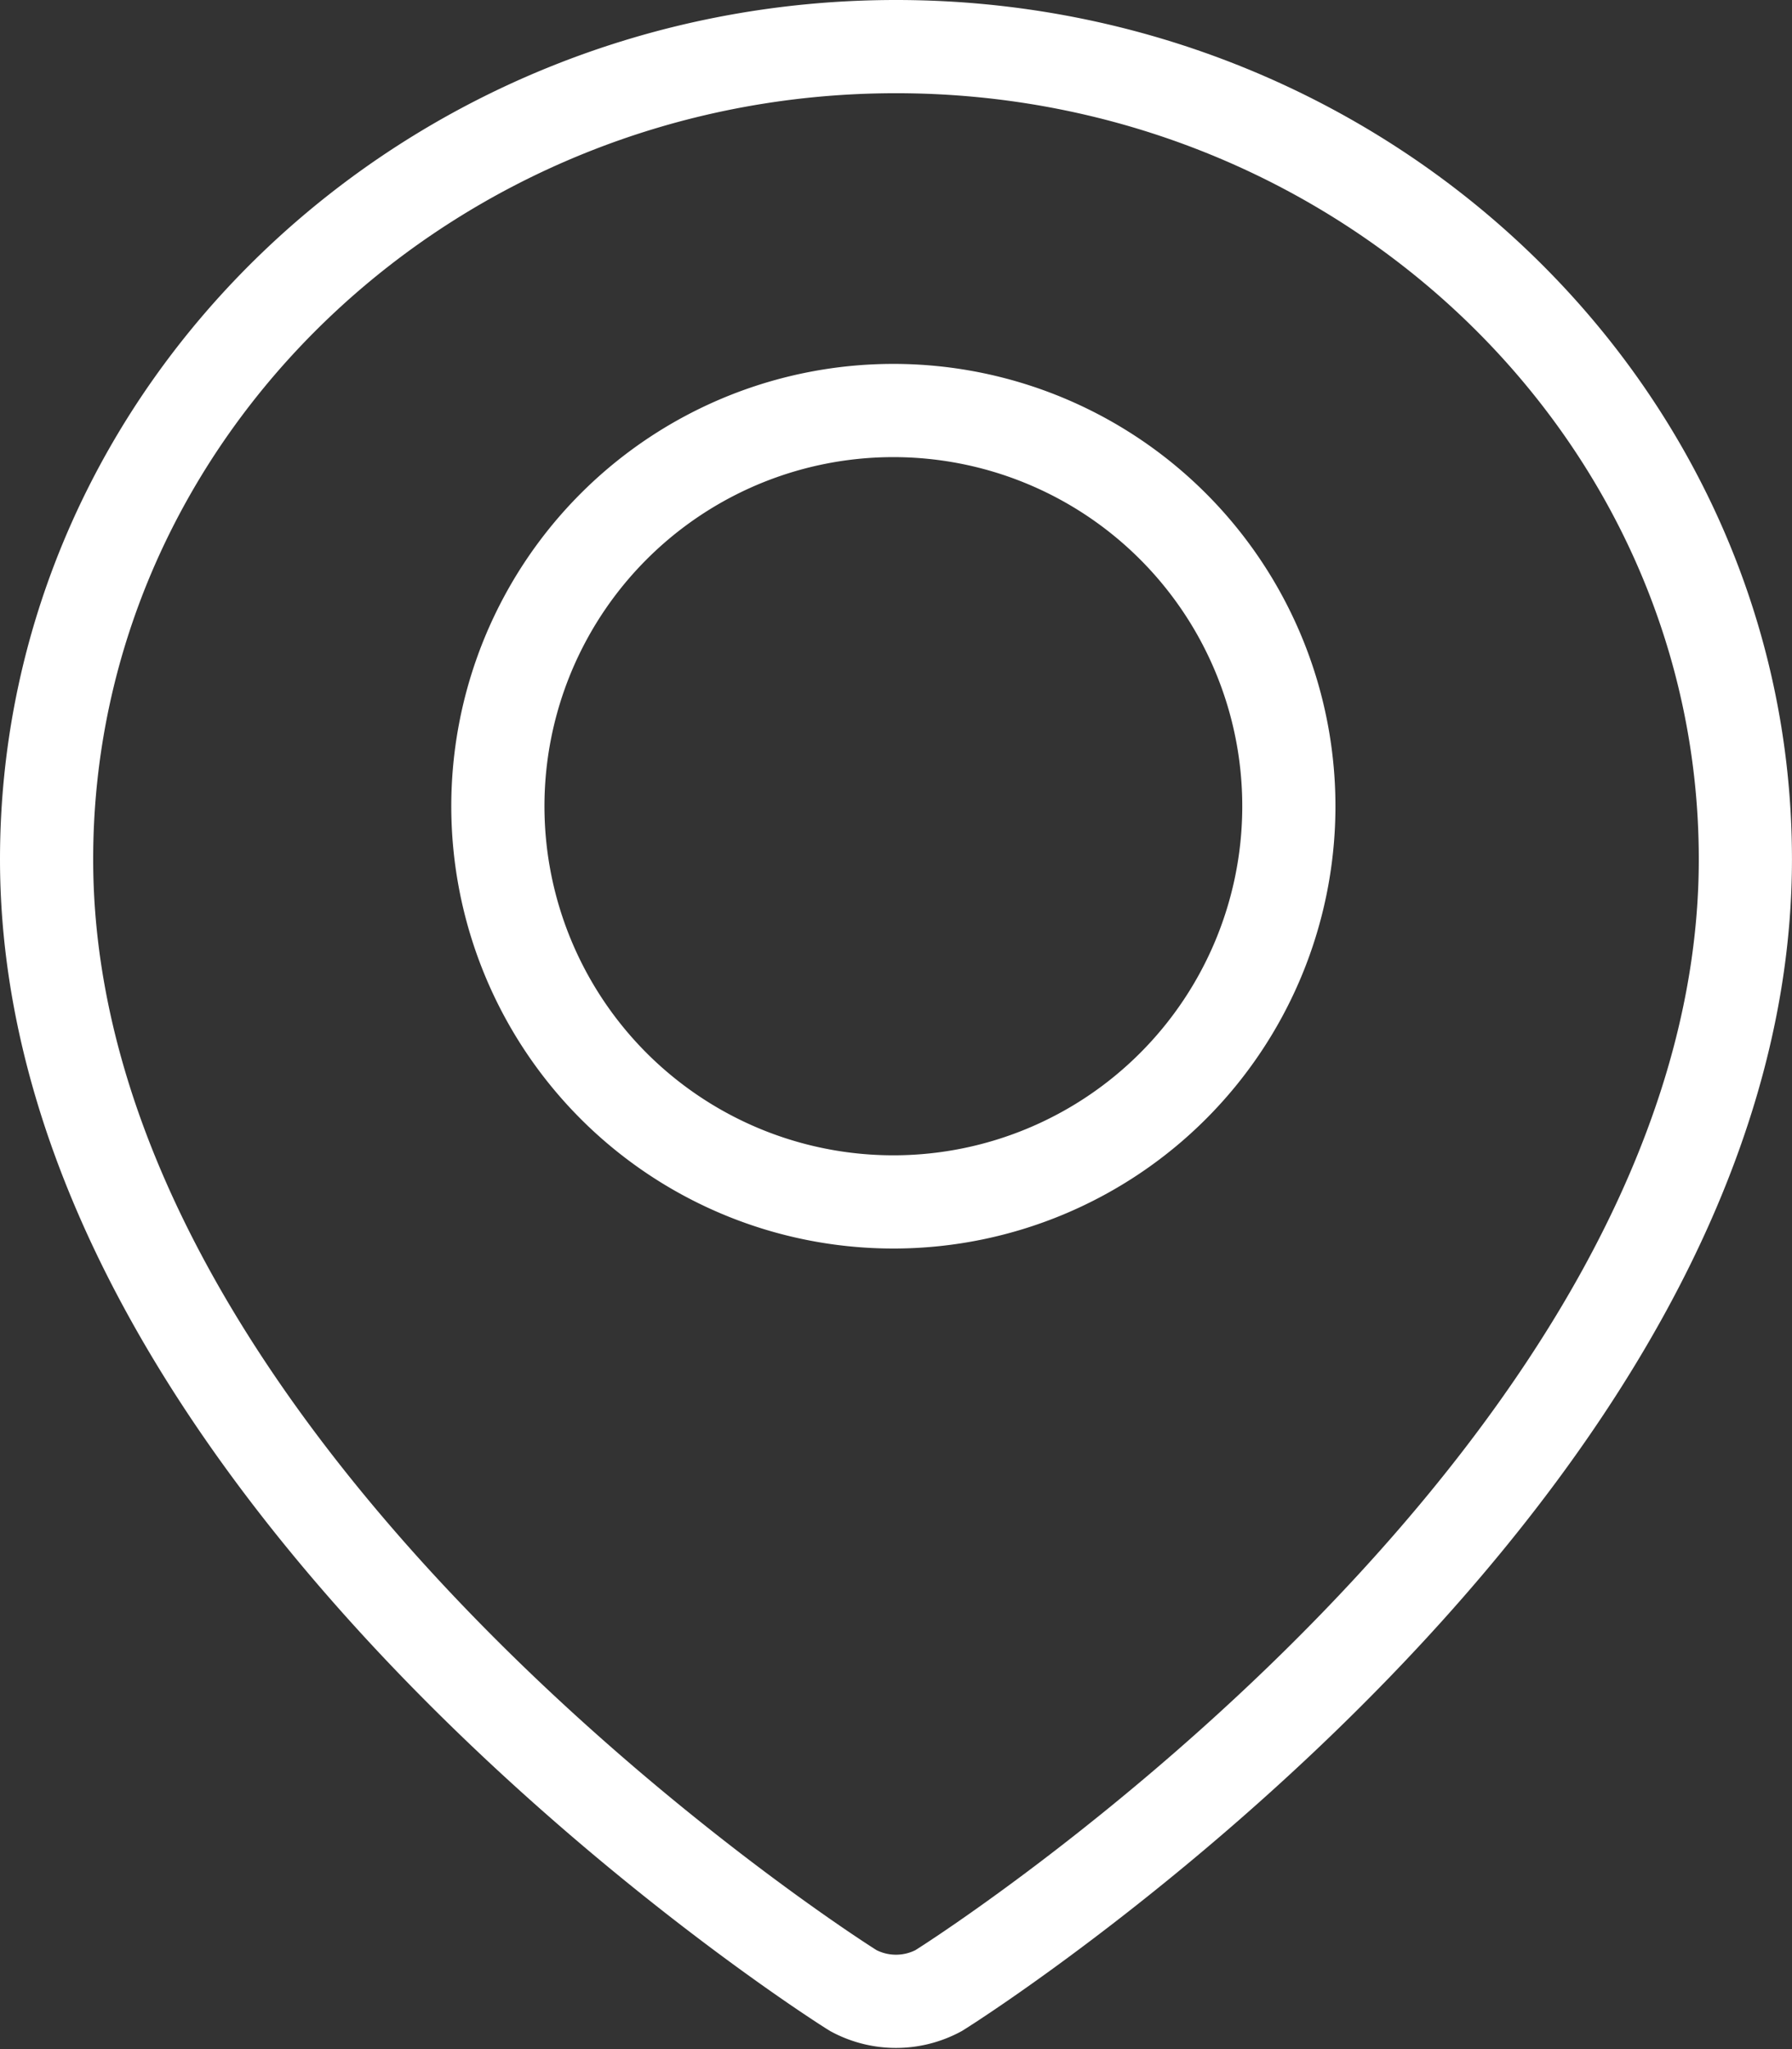 <?xml version="1.0" encoding="UTF-8"?> <svg xmlns="http://www.w3.org/2000/svg" width="48.084" height="54.95" viewBox="0 0 48.084 54.95"><rect x="0" y="0" width="48.084" height="54.95" fill="#333333" stroke="none"/><defs><style>.a{fill:none;stroke:#fff;stroke-width:2.5px;}</style></defs><path class="a" d="M40.792,13.2C28.256,13.2,18,22.958,18,34.995c0,16.382,20.726,29.772,21.652,30.342a2.422,2.422,0,0,0,2.279,0c.926-.57,21.652-13.96,21.652-30.342C63.584,22.958,53.327,13.2,40.792,13.2Zm0,30.983A10.612,10.612,0,1,1,51.333,33.641,10.612,10.612,0,0,1,40.792,44.183Z" transform="translate(-16.75 -11.95)"></path></svg> 